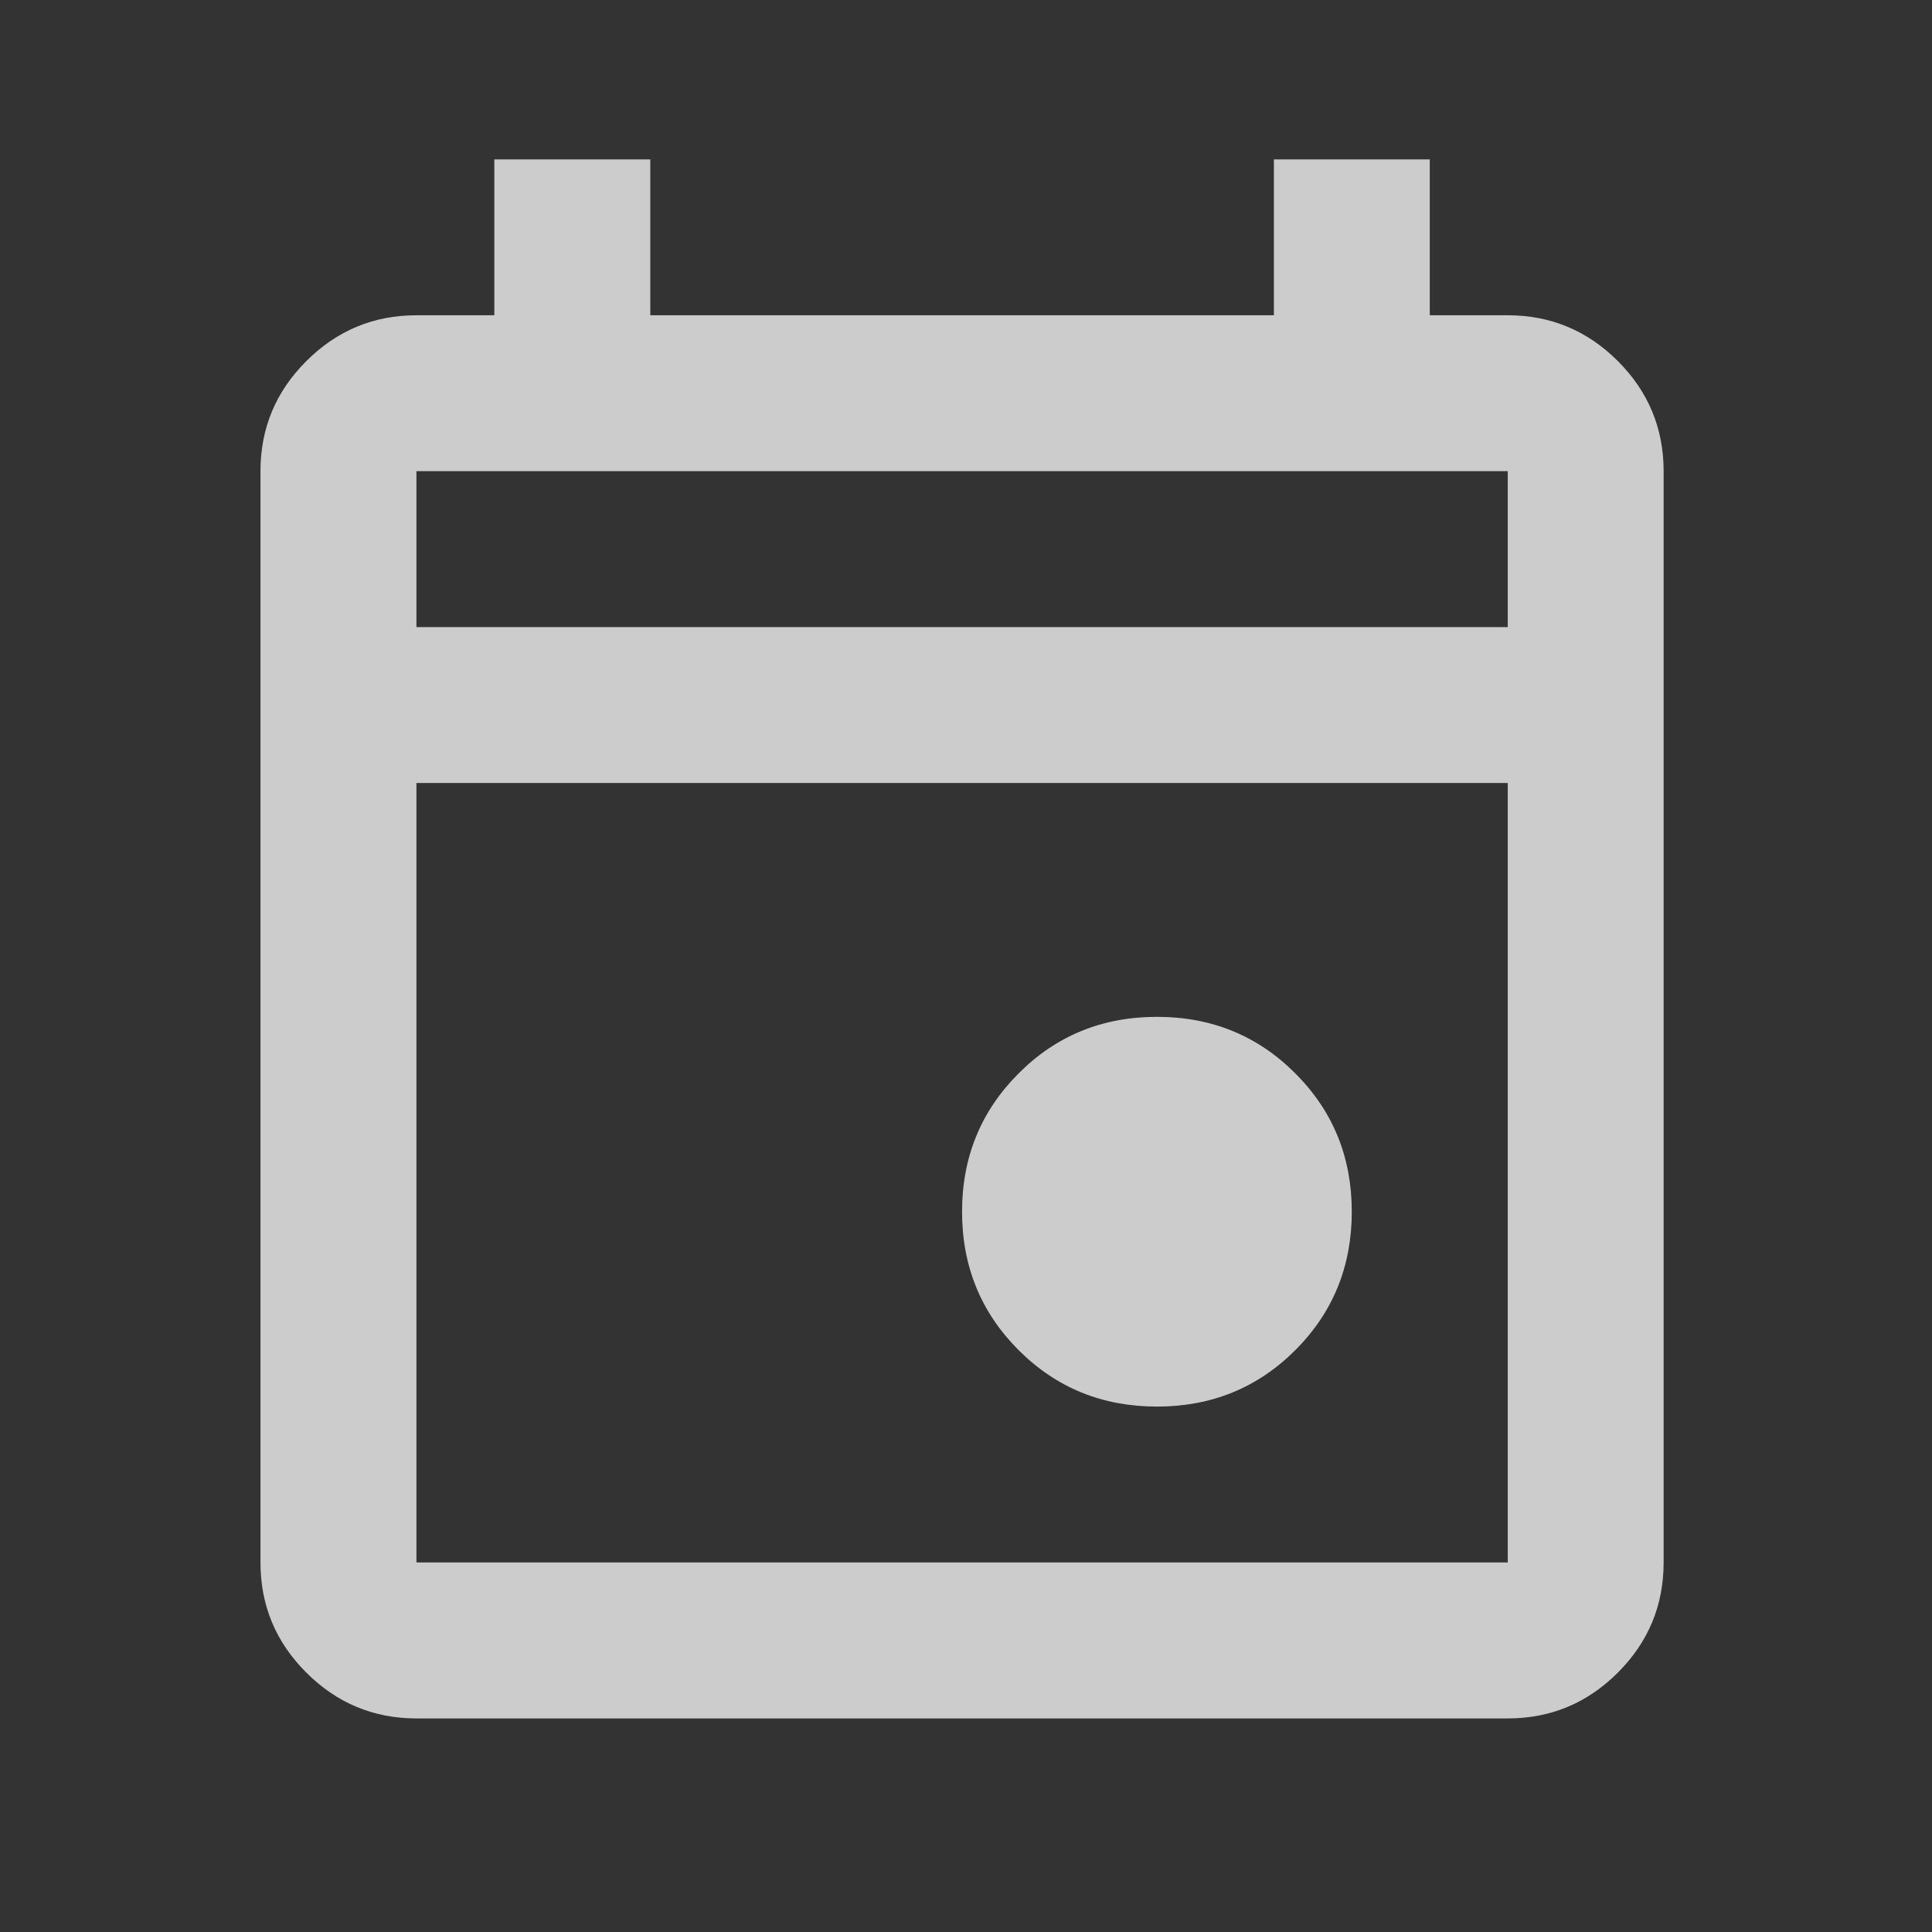 <svg width="22" height="22" viewBox="0 0 22 22" fill="none" xmlns="http://www.w3.org/2000/svg">
<rect x="0" y="0" width="22" height="22" fill="#333333" stroke="none"/>
<g opacity="0.75">
<mask id="mask0_913_336" style="mask-type:alpha" maskUnits="userSpaceOnUse" x="0" y="0" width="22" height="22">
<rect x="0.303" y="0.04" width="21.303" height="21.303" fill="#D9D9D9"/>
</mask>
<g mask="url(#mask0_913_336)">
<path d="M13.174 16.017C12.553 16.017 12.028 15.803 11.599 15.374C11.17 14.945 10.955 14.419 10.955 13.798C10.955 13.177 11.17 12.652 11.599 12.223C12.028 11.793 12.553 11.579 13.174 11.579C13.796 11.579 14.321 11.793 14.75 12.223C15.179 12.652 15.393 13.177 15.393 13.798C15.393 14.419 15.179 14.945 14.75 15.374C14.321 15.803 13.796 16.017 13.174 16.017ZM4.742 19.568C4.254 19.568 3.836 19.394 3.488 19.046C3.14 18.699 2.966 18.281 2.966 17.792V5.365C2.966 4.877 3.14 4.459 3.488 4.112C3.836 3.764 4.254 3.59 4.742 3.59H5.629V1.815H7.405V3.59H14.506V1.815H16.281V3.59H17.169C17.657 3.59 18.075 3.764 18.423 4.112C18.77 4.459 18.944 4.877 18.944 5.365V17.792C18.944 18.281 18.77 18.699 18.423 19.046C18.075 19.394 17.657 19.568 17.169 19.568H4.742ZM4.742 17.792H17.169V8.916H4.742V17.792ZM4.742 7.141H17.169V5.365H4.742V7.141Z" fill="white"/>
</g>
</g>
</svg>
